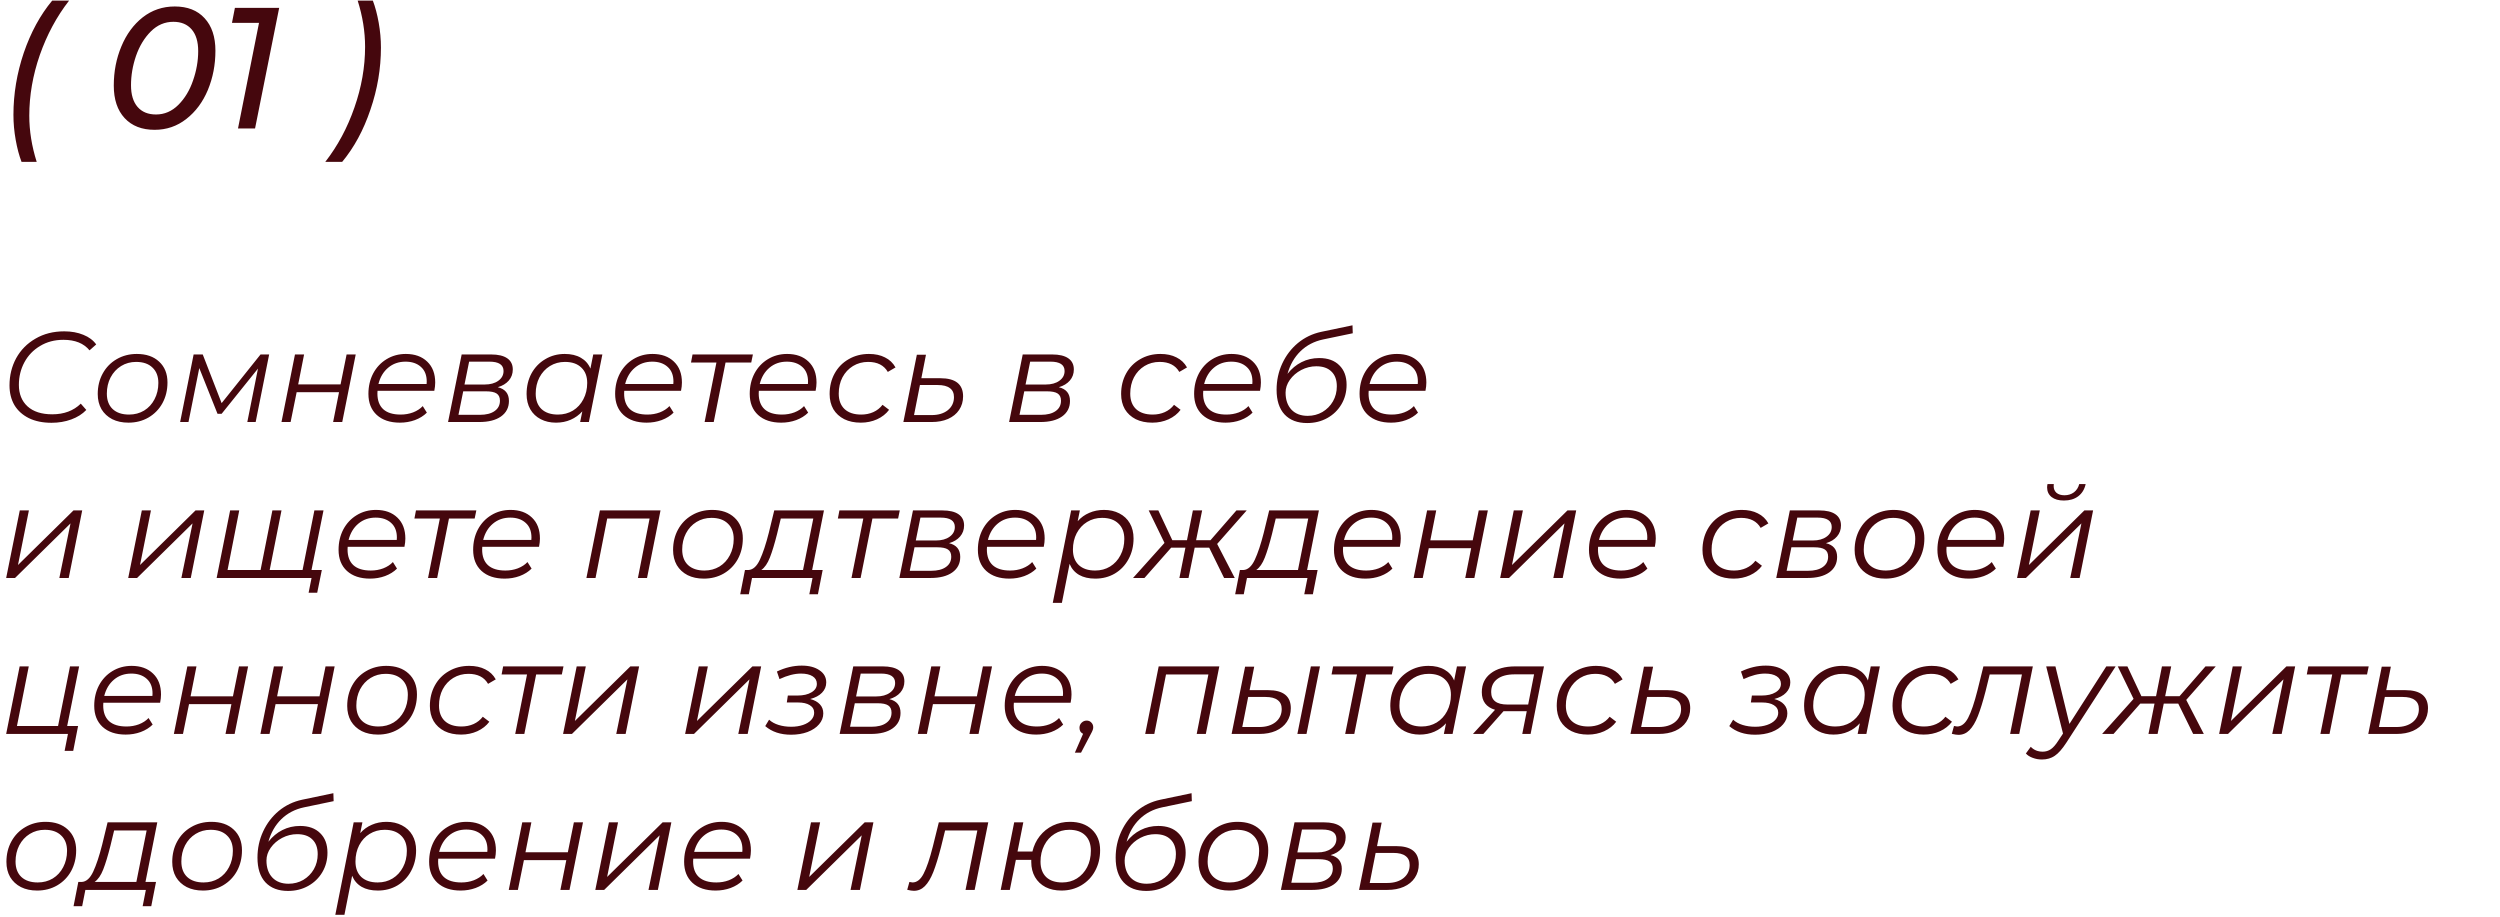 <?xml version="1.0" encoding="UTF-8"?> <svg xmlns="http://www.w3.org/2000/svg" width="545" height="200" viewBox="0 0 545 200" fill="none"><path d="M4.694 35.286C4.169 33.909 3.743 32.306 3.418 30.479C3.092 28.651 2.929 26.836 2.929 25.033C2.929 20.476 3.68 15.97 5.183 11.513C6.71 7.057 8.775 3.263 11.379 0.134H15.06C12.356 3.614 10.228 7.57 8.675 12.001C7.148 16.408 6.384 20.814 6.384 25.221C6.384 28.526 6.923 31.881 7.999 35.286H4.694ZM33.705 28.3C30.926 28.3 28.748 27.449 27.17 25.747C25.593 24.044 24.804 21.678 24.804 18.649C24.804 15.594 25.355 12.752 26.457 10.124C27.558 7.47 29.111 5.354 31.114 3.777C33.142 2.199 35.47 1.411 38.099 1.411C40.878 1.411 43.044 2.262 44.596 3.964C46.173 5.667 46.962 8.033 46.962 11.062C46.962 14.117 46.411 16.971 45.31 19.625C44.208 22.254 42.643 24.357 40.615 25.934C38.612 27.512 36.309 28.3 33.705 28.3ZM34.005 24.958C35.858 24.958 37.486 24.257 38.888 22.855C40.29 21.453 41.354 19.688 42.08 17.56C42.831 15.406 43.206 13.266 43.206 11.138C43.206 9.085 42.731 7.507 41.779 6.406C40.828 5.304 39.501 4.753 37.798 4.753C35.921 4.753 34.281 5.454 32.879 6.856C31.477 8.258 30.4 10.036 29.649 12.189C28.923 14.317 28.56 16.445 28.56 18.574C28.56 20.627 29.035 22.204 29.987 23.306C30.938 24.407 32.278 24.958 34.005 24.958ZM60.861 1.711L55.603 28H51.885L56.467 4.978H50.571L51.209 1.711H60.861ZM70.913 35.286C73.617 31.806 75.733 27.862 77.26 23.456C78.813 19.024 79.589 14.605 79.589 10.199C79.589 6.894 79.05 3.539 77.974 0.134H81.279C81.805 1.511 82.23 3.113 82.556 4.941C82.881 6.769 83.044 8.584 83.044 10.386C83.044 14.943 82.28 19.45 80.753 23.906C79.251 28.363 77.198 32.156 74.594 35.286H70.913Z" fill="#45070D"></path><path d="M11.228 92.168C9.324 92.168 7.681 91.832 6.3 91.16C4.919 90.469 3.864 89.517 3.136 88.304C2.427 87.072 2.072 85.644 2.072 84.02C2.072 81.855 2.557 79.876 3.528 78.084C4.517 76.292 5.917 74.873 7.728 73.828C9.539 72.764 11.629 72.232 14 72.232C15.568 72.232 16.959 72.484 18.172 72.988C19.385 73.473 20.319 74.173 20.972 75.088L19.516 76.376C18.265 74.845 16.371 74.08 13.832 74.08C11.909 74.08 10.211 74.528 8.736 75.424C7.261 76.301 6.123 77.487 5.32 78.98C4.517 80.473 4.116 82.116 4.116 83.908C4.116 85.868 4.741 87.427 5.992 88.584C7.261 89.741 9.063 90.32 11.396 90.32C13.953 90.32 16.025 89.545 17.612 87.996L18.816 89.368C17.957 90.264 16.865 90.955 15.54 91.44C14.215 91.925 12.777 92.168 11.228 92.168ZM27.998 92.14C26.654 92.14 25.478 91.888 24.47 91.384C23.462 90.861 22.678 90.133 22.118 89.2C21.577 88.248 21.306 87.147 21.306 85.896C21.306 84.235 21.67 82.741 22.398 81.416C23.126 80.091 24.134 79.055 25.422 78.308C26.729 77.543 28.194 77.16 29.818 77.16C31.872 77.16 33.496 77.72 34.69 78.84C35.904 79.96 36.51 81.472 36.51 83.376C36.51 85.037 36.146 86.54 35.418 87.884C34.69 89.209 33.673 90.255 32.366 91.02C31.078 91.767 29.622 92.14 27.998 92.14ZM28.138 90.376C29.352 90.376 30.444 90.087 31.414 89.508C32.385 88.911 33.141 88.089 33.682 87.044C34.242 85.98 34.522 84.795 34.522 83.488C34.522 82.051 34.093 80.931 33.234 80.128C32.394 79.307 31.209 78.896 29.678 78.896C28.465 78.896 27.373 79.195 26.402 79.792C25.432 80.389 24.666 81.22 24.106 82.284C23.565 83.329 23.294 84.505 23.294 85.812C23.294 87.249 23.714 88.369 24.554 89.172C25.413 89.975 26.608 90.376 28.138 90.376ZM58.674 77.272L55.734 92H53.914L56.238 80.352L48.314 90.208H47.418L43.442 80.24L41.09 92H39.27L42.21 77.272H44.198L48.314 87.884L56.798 77.272H58.674ZM64.303 77.272H66.291L65.004 83.796H74.243L75.559 77.272H77.547L74.608 92H72.62L73.907 85.504H64.668L63.352 92H61.364L64.303 77.272ZM82.303 85.196C82.284 85.327 82.275 85.523 82.275 85.784C82.275 87.277 82.695 88.416 83.535 89.2C84.393 89.984 85.663 90.376 87.343 90.376C88.313 90.376 89.219 90.217 90.059 89.9C90.917 89.564 91.617 89.107 92.159 88.528L93.055 89.956C92.364 90.647 91.496 91.188 90.451 91.58C89.424 91.953 88.332 92.14 87.175 92.14C85.047 92.14 83.367 91.58 82.135 90.46C80.921 89.34 80.315 87.809 80.315 85.868C80.315 84.225 80.66 82.741 81.351 81.416C82.06 80.091 83.031 79.055 84.263 78.308C85.513 77.543 86.913 77.16 88.463 77.16C90.423 77.16 91.981 77.72 93.139 78.84C94.296 79.941 94.875 81.463 94.875 83.404C94.875 83.945 94.809 84.543 94.679 85.196H82.303ZM88.407 78.84C86.932 78.84 85.672 79.279 84.627 80.156C83.581 81.033 82.872 82.219 82.499 83.712H92.999C93.017 83.581 93.027 83.404 93.027 83.18C93.027 81.799 92.607 80.735 91.767 79.988C90.927 79.223 89.807 78.84 88.407 78.84ZM108.512 84.412C110.136 84.804 110.948 85.803 110.948 87.408C110.948 88.845 110.369 89.975 109.212 90.796C108.073 91.599 106.496 92 104.48 92H97.676L100.644 77.272H107.056C108.605 77.272 109.781 77.552 110.584 78.112C111.387 78.672 111.788 79.484 111.788 80.548C111.788 81.481 111.499 82.284 110.92 82.956C110.341 83.628 109.539 84.113 108.512 84.412ZM101.26 83.824H105.656C106.888 83.824 107.877 83.553 108.624 83.012C109.389 82.471 109.772 81.761 109.772 80.884C109.772 79.521 108.745 78.84 106.692 78.84H102.268L101.26 83.824ZM104.592 90.432C105.973 90.432 107.047 90.161 107.812 89.62C108.596 89.079 108.988 88.323 108.988 87.352C108.988 86.624 108.745 86.101 108.26 85.784C107.793 85.467 107.009 85.308 105.908 85.308H100.98L99.944 90.432H104.592ZM131.315 77.272L128.375 92H126.471L126.947 89.676C126.238 90.46 125.398 91.067 124.427 91.496C123.457 91.925 122.383 92.14 121.207 92.14C119.957 92.14 118.846 91.888 117.875 91.384C116.905 90.88 116.149 90.161 115.607 89.228C115.066 88.276 114.795 87.165 114.795 85.896C114.795 84.235 115.15 82.741 115.859 81.416C116.587 80.091 117.586 79.055 118.855 78.308C120.125 77.543 121.543 77.16 123.111 77.16C124.511 77.16 125.687 77.44 126.639 78C127.591 78.541 128.282 79.325 128.711 80.352L129.327 77.272H131.315ZM121.627 90.376C122.841 90.376 123.933 90.087 124.903 89.508C125.874 88.911 126.63 88.089 127.171 87.044C127.731 85.98 128.011 84.795 128.011 83.488C128.011 82.051 127.582 80.931 126.723 80.128C125.883 79.307 124.698 78.896 123.167 78.896C121.954 78.896 120.862 79.195 119.891 79.792C118.921 80.389 118.155 81.22 117.595 82.284C117.054 83.329 116.783 84.505 116.783 85.812C116.783 87.249 117.203 88.369 118.043 89.172C118.902 89.975 120.097 90.376 121.627 90.376ZM136.088 85.196C136.069 85.327 136.06 85.523 136.06 85.784C136.06 87.277 136.48 88.416 137.32 89.2C138.179 89.984 139.448 90.376 141.128 90.376C142.099 90.376 143.004 90.217 143.844 89.9C144.703 89.564 145.403 89.107 145.944 88.528L146.84 89.956C146.149 90.647 145.281 91.188 144.236 91.58C143.209 91.953 142.117 92.14 140.96 92.14C138.832 92.14 137.152 91.58 135.92 90.46C134.707 89.34 134.1 87.809 134.1 85.868C134.1 84.225 134.445 82.741 135.136 81.416C135.845 80.091 136.816 79.055 138.048 78.308C139.299 77.543 140.699 77.16 142.248 77.16C144.208 77.16 145.767 77.72 146.924 78.84C148.081 79.941 148.66 81.463 148.66 83.404C148.66 83.945 148.595 84.543 148.464 85.196H136.088ZM142.192 78.84C140.717 78.84 139.457 79.279 138.412 80.156C137.367 81.033 136.657 82.219 136.284 83.712H146.784C146.803 83.581 146.812 83.404 146.812 83.18C146.812 81.799 146.392 80.735 145.552 79.988C144.712 79.223 143.592 78.84 142.192 78.84ZM163.769 79.036H158.169L155.593 92H153.605L156.181 79.036H150.637L150.973 77.272H164.133L163.769 79.036ZM165.428 85.196C165.409 85.327 165.4 85.523 165.4 85.784C165.4 87.277 165.82 88.416 166.66 89.2C167.518 89.984 168.788 90.376 170.468 90.376C171.438 90.376 172.344 90.217 173.184 89.9C174.042 89.564 174.742 89.107 175.284 88.528L176.18 89.956C175.489 90.647 174.621 91.188 173.576 91.58C172.549 91.953 171.457 92.14 170.3 92.14C168.172 92.14 166.492 91.58 165.26 90.46C164.046 89.34 163.44 87.809 163.44 85.868C163.44 84.225 163.785 82.741 164.476 81.416C165.185 80.091 166.156 79.055 167.388 78.308C168.638 77.543 170.038 77.16 171.588 77.16C173.548 77.16 175.106 77.72 176.264 78.84C177.421 79.941 178 81.463 178 83.404C178 83.945 177.934 84.543 177.804 85.196H165.428ZM171.532 78.84C170.057 78.84 168.797 79.279 167.752 80.156C166.706 81.033 165.997 82.219 165.624 83.712H176.124C176.142 83.581 176.152 83.404 176.152 83.18C176.152 81.799 175.732 80.735 174.892 79.988C174.052 79.223 172.932 78.84 171.532 78.84ZM187.661 92.14C186.28 92.14 185.076 91.888 184.049 91.384C183.022 90.861 182.229 90.133 181.669 89.2C181.128 88.248 180.857 87.147 180.857 85.896C180.857 84.235 181.221 82.741 181.949 81.416C182.677 80.091 183.694 79.055 185.001 78.308C186.308 77.543 187.782 77.16 189.425 77.16C190.788 77.16 191.954 77.412 192.925 77.916C193.914 78.401 194.68 79.129 195.221 80.1L193.541 81.08C192.701 79.624 191.273 78.896 189.257 78.896C188.044 78.896 186.942 79.195 185.953 79.792C184.982 80.389 184.217 81.211 183.657 82.256C183.116 83.301 182.845 84.487 182.845 85.812C182.845 87.249 183.265 88.369 184.105 89.172C184.964 89.975 186.177 90.376 187.745 90.376C188.697 90.376 189.574 90.199 190.377 89.844C191.198 89.471 191.87 88.939 192.393 88.248L193.821 89.34C193.168 90.217 192.29 90.908 191.189 91.412C190.106 91.897 188.93 92.14 187.661 92.14ZM204.998 82.452C208.302 82.452 209.954 83.768 209.954 86.4C209.954 87.52 209.665 88.509 209.086 89.368C208.526 90.208 207.723 90.861 206.678 91.328C205.651 91.776 204.457 92 203.094 92H196.934L199.874 77.328H201.862L200.854 82.452H204.998ZM203.094 90.488C204.55 90.488 205.726 90.133 206.622 89.424C207.518 88.696 207.966 87.744 207.966 86.568C207.966 85.691 207.667 85.037 207.07 84.608C206.491 84.16 205.605 83.936 204.41 83.936H200.546L199.258 90.488H203.094ZM230.821 84.412C232.445 84.804 233.257 85.803 233.257 87.408C233.257 88.845 232.678 89.975 231.521 90.796C230.382 91.599 228.805 92 226.789 92H219.985L222.953 77.272H229.365C230.914 77.272 232.09 77.552 232.893 78.112C233.695 78.672 234.097 79.484 234.097 80.548C234.097 81.481 233.807 82.284 233.229 82.956C232.65 83.628 231.847 84.113 230.821 84.412ZM223.569 83.824H227.965C229.197 83.824 230.186 83.553 230.933 83.012C231.698 82.471 232.081 81.761 232.081 80.884C232.081 79.521 231.054 78.84 229.001 78.84H224.577L223.569 83.824ZM226.901 90.432C228.282 90.432 229.355 90.161 230.121 89.62C230.905 89.079 231.297 88.323 231.297 87.352C231.297 86.624 231.054 86.101 230.569 85.784C230.102 85.467 229.318 85.308 228.217 85.308H223.289L222.253 90.432H226.901ZM251.208 92.14C249.827 92.14 248.623 91.888 247.596 91.384C246.569 90.861 245.776 90.133 245.216 89.2C244.675 88.248 244.404 87.147 244.404 85.896C244.404 84.235 244.768 82.741 245.496 81.416C246.224 80.091 247.241 79.055 248.548 78.308C249.855 77.543 251.329 77.16 252.972 77.16C254.335 77.16 255.501 77.412 256.472 77.916C257.461 78.401 258.227 79.129 258.768 80.1L257.088 81.08C256.248 79.624 254.82 78.896 252.804 78.896C251.591 78.896 250.489 79.195 249.5 79.792C248.529 80.389 247.764 81.211 247.204 82.256C246.663 83.301 246.392 84.487 246.392 85.812C246.392 87.249 246.812 88.369 247.652 89.172C248.511 89.975 249.724 90.376 251.292 90.376C252.244 90.376 253.121 90.199 253.924 89.844C254.745 89.471 255.417 88.939 255.94 88.248L257.368 89.34C256.715 90.217 255.837 90.908 254.736 91.412C253.653 91.897 252.477 92.14 251.208 92.14ZM262.307 85.196C262.288 85.327 262.279 85.523 262.279 85.784C262.279 87.277 262.699 88.416 263.539 89.2C264.397 89.984 265.667 90.376 267.347 90.376C268.317 90.376 269.223 90.217 270.063 89.9C270.921 89.564 271.621 89.107 272.163 88.528L273.059 89.956C272.368 90.647 271.5 91.188 270.455 91.58C269.428 91.953 268.336 92.14 267.179 92.14C265.051 92.14 263.371 91.58 262.139 90.46C260.925 89.34 260.319 87.809 260.319 85.868C260.319 84.225 260.664 82.741 261.355 81.416C262.064 80.091 263.035 79.055 264.267 78.308C265.517 77.543 266.917 77.16 268.467 77.16C270.427 77.16 271.985 77.72 273.143 78.84C274.3 79.941 274.879 81.463 274.879 83.404C274.879 83.945 274.813 84.543 274.683 85.196H262.307ZM268.411 78.84C266.936 78.84 265.676 79.279 264.631 80.156C263.585 81.033 262.876 82.219 262.503 83.712H273.003C273.021 83.581 273.031 83.404 273.031 83.18C273.031 81.799 272.611 80.735 271.771 79.988C270.931 79.223 269.811 78.84 268.411 78.84ZM287.592 78.056C289.459 78.056 290.915 78.579 291.96 79.624C293.024 80.651 293.556 82.069 293.556 83.88C293.556 85.448 293.183 86.867 292.436 88.136C291.689 89.405 290.663 90.404 289.356 91.132C288.049 91.86 286.584 92.224 284.96 92.224C282.851 92.224 281.208 91.599 280.032 90.348C278.875 89.097 278.296 87.305 278.296 84.972C278.296 82.937 278.707 81.033 279.528 79.26C280.349 77.487 281.488 75.993 282.944 74.78C284.419 73.567 286.108 72.755 288.012 72.344L294.844 70.916L294.9 72.652L288.46 73.996C286.5 74.407 284.848 75.265 283.504 76.572C282.179 77.86 281.236 79.503 280.676 81.5C281.553 80.38 282.571 79.531 283.728 78.952C284.904 78.355 286.192 78.056 287.592 78.056ZM285.072 90.656C286.248 90.656 287.321 90.376 288.292 89.816C289.263 89.237 290.028 88.463 290.588 87.492C291.148 86.503 291.428 85.411 291.428 84.216C291.428 82.816 291.036 81.743 290.252 80.996C289.487 80.231 288.385 79.848 286.948 79.848C285.809 79.848 284.717 80.119 283.672 80.66C282.645 81.201 281.815 81.92 281.18 82.816C280.564 83.693 280.256 84.617 280.256 85.588C280.256 87.156 280.685 88.397 281.544 89.312C282.403 90.208 283.579 90.656 285.072 90.656ZM298.373 85.196C298.354 85.327 298.345 85.523 298.345 85.784C298.345 87.277 298.765 88.416 299.605 89.2C300.464 89.984 301.733 90.376 303.413 90.376C304.384 90.376 305.289 90.217 306.129 89.9C306.988 89.564 307.688 89.107 308.229 88.528L309.125 89.956C308.434 90.647 307.566 91.188 306.521 91.58C305.494 91.953 304.402 92.14 303.245 92.14C301.117 92.14 299.437 91.58 298.205 90.46C296.992 89.34 296.385 87.809 296.385 85.868C296.385 84.225 296.73 82.741 297.421 81.416C298.13 80.091 299.101 79.055 300.333 78.308C301.584 77.543 302.984 77.16 304.533 77.16C306.493 77.16 308.052 77.72 309.209 78.84C310.366 79.941 310.945 81.463 310.945 83.404C310.945 83.945 310.88 84.543 310.749 85.196H298.373ZM304.477 78.84C303.002 78.84 301.742 79.279 300.697 80.156C299.652 81.033 298.942 82.219 298.569 83.712H309.069C309.088 83.581 309.097 83.404 309.097 83.18C309.097 81.799 308.677 80.735 307.837 79.988C306.997 79.223 305.877 78.84 304.477 78.84ZM4.312 111.272H6.3L3.92 123.172L16.016 111.272H17.92L14.98 126H12.936L15.372 114.1L3.276 126H1.344L4.312 111.272ZM30.918 111.272H32.906L30.526 123.172L42.621 111.272H44.526L41.586 126H39.541L41.977 114.1L29.881 126H27.95L30.918 111.272ZM70.523 111.272L67.555 126H47.227L50.167 111.272H52.155L49.607 124.264H56.803L59.379 111.272H61.367L58.791 124.264H65.959L68.535 111.272H70.523ZM70.159 124.264L69.151 129.22H67.275L67.919 126H65.455L65.819 124.264H70.159ZM75.795 119.196C75.776 119.327 75.767 119.523 75.767 119.784C75.767 121.277 76.187 122.416 77.027 123.2C77.886 123.984 79.155 124.376 80.835 124.376C81.806 124.376 82.711 124.217 83.551 123.9C84.41 123.564 85.11 123.107 85.651 122.528L86.547 123.956C85.856 124.647 84.988 125.188 83.943 125.58C82.916 125.953 81.824 126.14 80.667 126.14C78.539 126.14 76.859 125.58 75.627 124.46C74.414 123.34 73.807 121.809 73.807 119.868C73.807 118.225 74.152 116.741 74.843 115.416C75.552 114.091 76.523 113.055 77.755 112.308C79.006 111.543 80.406 111.16 81.955 111.16C83.915 111.16 85.474 111.72 86.631 112.84C87.788 113.941 88.367 115.463 88.367 117.404C88.367 117.945 88.302 118.543 88.171 119.196H75.795ZM81.899 112.84C80.424 112.84 79.164 113.279 78.119 114.156C77.074 115.033 76.364 116.219 75.991 117.712H86.491C86.51 117.581 86.519 117.404 86.519 117.18C86.519 115.799 86.099 114.735 85.259 113.988C84.419 113.223 83.299 112.84 81.899 112.84ZM103.476 113.036H97.876L95.3 126H93.312L95.888 113.036H90.344L90.68 111.272H103.84L103.476 113.036ZM105.135 119.196C105.116 119.327 105.107 119.523 105.107 119.784C105.107 121.277 105.527 122.416 106.367 123.2C107.225 123.984 108.495 124.376 110.175 124.376C111.145 124.376 112.051 124.217 112.891 123.9C113.749 123.564 114.449 123.107 114.991 122.528L115.887 123.956C115.196 124.647 114.328 125.188 113.283 125.58C112.256 125.953 111.164 126.14 110.007 126.14C107.879 126.14 106.199 125.58 104.967 124.46C103.753 123.34 103.147 121.809 103.147 119.868C103.147 118.225 103.492 116.741 104.183 115.416C104.892 114.091 105.863 113.055 107.095 112.308C108.345 111.543 109.745 111.16 111.295 111.16C113.255 111.16 114.813 111.72 115.971 112.84C117.128 113.941 117.707 115.463 117.707 117.404C117.707 117.945 117.641 118.543 117.511 119.196H105.135ZM111.239 112.84C109.764 112.84 108.504 113.279 107.459 114.156C106.413 115.033 105.704 116.219 105.331 117.712H115.831C115.849 117.581 115.859 117.404 115.859 117.18C115.859 115.799 115.439 114.735 114.599 113.988C113.759 113.223 112.639 112.84 111.239 112.84ZM143.992 111.272L141.052 126H139.064L141.612 113.036H132.372L129.824 126H127.836L130.776 111.272H143.992ZM153.424 126.14C152.08 126.14 150.904 125.888 149.896 125.384C148.888 124.861 148.104 124.133 147.544 123.2C147.003 122.248 146.732 121.147 146.732 119.896C146.732 118.235 147.096 116.741 147.824 115.416C148.552 114.091 149.56 113.055 150.848 112.308C152.155 111.543 153.62 111.16 155.244 111.16C157.297 111.16 158.921 111.72 160.116 112.84C161.329 113.96 161.936 115.472 161.936 117.376C161.936 119.037 161.572 120.54 160.844 121.884C160.116 123.209 159.099 124.255 157.792 125.02C156.504 125.767 155.048 126.14 153.424 126.14ZM153.564 124.376C154.777 124.376 155.869 124.087 156.84 123.508C157.811 122.911 158.567 122.089 159.108 121.044C159.668 119.98 159.948 118.795 159.948 117.488C159.948 116.051 159.519 114.931 158.66 114.128C157.82 113.307 156.635 112.896 155.104 112.896C153.891 112.896 152.799 113.195 151.828 113.792C150.857 114.389 150.092 115.22 149.532 116.284C148.991 117.329 148.72 118.505 148.72 119.812C148.72 121.249 149.14 122.369 149.98 123.172C150.839 123.975 152.033 124.376 153.564 124.376ZM177.046 124.264H179.342L178.306 129.556H176.43L177.13 126H163.942L163.242 129.556H161.366L162.402 124.264H163.158C164.147 124.208 164.978 123.461 165.65 122.024C166.322 120.587 166.975 118.617 167.61 116.116L168.786 111.272H179.622L177.046 124.264ZM169.402 116.396C168.86 118.543 168.338 120.26 167.834 121.548C167.33 122.836 166.704 123.741 165.958 124.264H175.058L177.298 113.036H170.214L169.402 116.396ZM195.788 113.036H190.188L187.612 126H185.624L188.2 113.036H182.656L182.992 111.272H196.152L195.788 113.036ZM206.895 118.412C208.519 118.804 209.331 119.803 209.331 121.408C209.331 122.845 208.752 123.975 207.595 124.796C206.456 125.599 204.879 126 202.863 126H196.059L199.027 111.272H205.439C206.988 111.272 208.164 111.552 208.967 112.112C209.77 112.672 210.171 113.484 210.171 114.548C210.171 115.481 209.882 116.284 209.303 116.956C208.724 117.628 207.922 118.113 206.895 118.412ZM199.643 117.824H204.039C205.271 117.824 206.26 117.553 207.007 117.012C207.772 116.471 208.155 115.761 208.155 114.884C208.155 113.521 207.128 112.84 205.075 112.84H200.651L199.643 117.824ZM202.975 124.432C204.356 124.432 205.43 124.161 206.195 123.62C206.979 123.079 207.371 122.323 207.371 121.352C207.371 120.624 207.128 120.101 206.643 119.784C206.176 119.467 205.392 119.308 204.291 119.308H199.363L198.327 124.432H202.975ZM215.166 119.196C215.147 119.327 215.138 119.523 215.138 119.784C215.138 121.277 215.558 122.416 216.398 123.2C217.257 123.984 218.526 124.376 220.206 124.376C221.177 124.376 222.082 124.217 222.922 123.9C223.781 123.564 224.481 123.107 225.022 122.528L225.918 123.956C225.227 124.647 224.359 125.188 223.314 125.58C222.287 125.953 221.195 126.14 220.038 126.14C217.91 126.14 216.23 125.58 214.998 124.46C213.785 123.34 213.178 121.809 213.178 119.868C213.178 118.225 213.523 116.741 214.214 115.416C214.923 114.091 215.894 113.055 217.126 112.308C218.377 111.543 219.777 111.16 221.326 111.16C223.286 111.16 224.845 111.72 226.002 112.84C227.159 113.941 227.738 115.463 227.738 117.404C227.738 117.945 227.673 118.543 227.542 119.196H215.166ZM221.27 112.84C219.795 112.84 218.535 113.279 217.49 114.156C216.445 115.033 215.735 116.219 215.362 117.712H225.862C225.881 117.581 225.89 117.404 225.89 117.18C225.89 115.799 225.47 114.735 224.63 113.988C223.79 113.223 222.67 112.84 221.27 112.84ZM240.675 111.16C241.926 111.16 243.037 111.412 244.007 111.916C244.997 112.42 245.762 113.139 246.303 114.072C246.845 115.005 247.115 116.107 247.115 117.376C247.115 119.037 246.751 120.54 246.023 121.884C245.314 123.209 244.325 124.255 243.055 125.02C241.786 125.767 240.358 126.14 238.771 126.14C237.371 126.14 236.195 125.869 235.243 125.328C234.291 124.768 233.601 123.965 233.171 122.92L231.491 131.432H229.503L233.507 111.272H235.411L234.935 113.624C235.645 112.821 236.485 112.215 237.455 111.804C238.426 111.375 239.499 111.16 240.675 111.16ZM238.743 124.376C239.957 124.376 241.039 124.087 241.991 123.508C242.962 122.911 243.718 122.089 244.259 121.044C244.819 119.999 245.099 118.813 245.099 117.488C245.099 116.051 244.67 114.931 243.811 114.128C242.971 113.307 241.786 112.896 240.255 112.896C239.042 112.896 237.95 113.195 236.979 113.792C236.027 114.371 235.271 115.192 234.711 116.256C234.17 117.301 233.899 118.487 233.899 119.812C233.899 121.249 234.319 122.369 235.159 123.172C236.018 123.975 237.213 124.376 238.743 124.376ZM265.34 118.58L269.176 126H266.852L263.604 119.392H260.44L259.096 126H257.108L258.424 119.392H255.316L249.492 126H247L253.86 118.356L250.416 111.272H252.516L255.568 117.768H258.76L260.048 111.272H262.064L260.748 117.768H263.884L269.54 111.272H271.78L265.34 118.58ZM284.944 124.264H287.24L286.204 129.556H284.328L285.028 126H271.84L271.14 129.556H269.264L270.3 124.264H271.056C272.045 124.208 272.876 123.461 273.548 122.024C274.22 120.587 274.873 118.617 275.508 116.116L276.684 111.272H287.52L284.944 124.264ZM277.3 116.396C276.759 118.543 276.236 120.26 275.732 121.548C275.228 122.836 274.603 123.741 273.856 124.264H282.956L285.196 113.036H278.112L277.3 116.396ZM292.795 119.196C292.776 119.327 292.767 119.523 292.767 119.784C292.767 121.277 293.187 122.416 294.027 123.2C294.886 123.984 296.155 124.376 297.835 124.376C298.806 124.376 299.711 124.217 300.551 123.9C301.41 123.564 302.11 123.107 302.651 122.528L303.547 123.956C302.856 124.647 301.988 125.188 300.943 125.58C299.916 125.953 298.824 126.14 297.667 126.14C295.539 126.14 293.859 125.58 292.627 124.46C291.414 123.34 290.807 121.809 290.807 119.868C290.807 118.225 291.152 116.741 291.843 115.416C292.552 114.091 293.523 113.055 294.755 112.308C296.006 111.543 297.406 111.16 298.955 111.16C300.915 111.16 302.474 111.72 303.631 112.84C304.788 113.941 305.367 115.463 305.367 117.404C305.367 117.945 305.302 118.543 305.171 119.196H292.795ZM298.899 112.84C297.424 112.84 296.164 113.279 295.119 114.156C294.074 115.033 293.364 116.219 292.991 117.712H303.491C303.51 117.581 303.519 117.404 303.519 117.18C303.519 115.799 303.099 114.735 302.259 113.988C301.419 113.223 300.299 112.84 298.899 112.84ZM311.108 111.272H313.096L311.808 117.796H321.048L322.364 111.272H324.352L321.412 126H319.424L320.712 119.504H311.472L310.156 126H308.168L311.108 111.272ZM330.003 111.272H331.991L329.611 123.172L341.707 111.272H343.611L340.671 126H338.627L341.063 114.1L328.967 126H327.035L330.003 111.272ZM348.385 119.196C348.366 119.327 348.357 119.523 348.357 119.784C348.357 121.277 348.777 122.416 349.617 123.2C350.475 123.984 351.745 124.376 353.425 124.376C354.395 124.376 355.301 124.217 356.141 123.9C356.999 123.564 357.699 123.107 358.241 122.528L359.137 123.956C358.446 124.647 357.578 125.188 356.533 125.58C355.506 125.953 354.414 126.14 353.257 126.14C351.129 126.14 349.449 125.58 348.217 124.46C347.003 123.34 346.397 121.809 346.397 119.868C346.397 118.225 346.742 116.741 347.433 115.416C348.142 114.091 349.113 113.055 350.345 112.308C351.595 111.543 352.995 111.16 354.545 111.16C356.505 111.16 358.063 111.72 359.221 112.84C360.378 113.941 360.957 115.463 360.957 117.404C360.957 117.945 360.891 118.543 360.761 119.196H348.385ZM354.489 112.84C353.014 112.84 351.754 113.279 350.709 114.156C349.663 115.033 348.954 116.219 348.581 117.712H359.081C359.099 117.581 359.109 117.404 359.109 117.18C359.109 115.799 358.689 114.735 357.849 113.988C357.009 113.223 355.889 112.84 354.489 112.84ZM377.946 126.14C376.565 126.14 375.361 125.888 374.334 125.384C373.308 124.861 372.514 124.133 371.954 123.2C371.413 122.248 371.142 121.147 371.142 119.896C371.142 118.235 371.506 116.741 372.234 115.416C372.962 114.091 373.98 113.055 375.286 112.308C376.593 111.543 378.068 111.16 379.71 111.16C381.073 111.16 382.24 111.412 383.21 111.916C384.2 112.401 384.965 113.129 385.506 114.1L383.826 115.08C382.986 113.624 381.558 112.896 379.542 112.896C378.329 112.896 377.228 113.195 376.238 113.792C375.268 114.389 374.502 115.211 373.942 116.256C373.401 117.301 373.13 118.487 373.13 119.812C373.13 121.249 373.55 122.369 374.39 123.172C375.249 123.975 376.462 124.376 378.03 124.376C378.982 124.376 379.86 124.199 380.662 123.844C381.484 123.471 382.156 122.939 382.678 122.248L384.106 123.34C383.453 124.217 382.576 124.908 381.474 125.412C380.392 125.897 379.216 126.14 377.946 126.14ZM398.055 118.412C399.679 118.804 400.491 119.803 400.491 121.408C400.491 122.845 399.912 123.975 398.755 124.796C397.616 125.599 396.039 126 394.023 126H387.219L390.187 111.272H396.599C398.148 111.272 399.324 111.552 400.127 112.112C400.93 112.672 401.331 113.484 401.331 114.548C401.331 115.481 401.042 116.284 400.463 116.956C399.884 117.628 399.082 118.113 398.055 118.412ZM390.803 117.824H395.199C396.431 117.824 397.42 117.553 398.167 117.012C398.932 116.471 399.315 115.761 399.315 114.884C399.315 113.521 398.288 112.84 396.235 112.84H391.811L390.803 117.824ZM394.135 124.432C395.516 124.432 396.59 124.161 397.355 123.62C398.139 123.079 398.531 122.323 398.531 121.352C398.531 120.624 398.288 120.101 397.803 119.784C397.336 119.467 396.552 119.308 395.451 119.308H390.523L389.487 124.432H394.135ZM411.002 126.14C409.658 126.14 408.482 125.888 407.474 125.384C406.466 124.861 405.682 124.133 405.122 123.2C404.581 122.248 404.31 121.147 404.31 119.896C404.31 118.235 404.674 116.741 405.402 115.416C406.13 114.091 407.138 113.055 408.426 112.308C409.733 111.543 411.198 111.16 412.822 111.16C414.875 111.16 416.499 111.72 417.694 112.84C418.907 113.96 419.514 115.472 419.514 117.376C419.514 119.037 419.15 120.54 418.422 121.884C417.694 123.209 416.677 124.255 415.37 125.02C414.082 125.767 412.626 126.14 411.002 126.14ZM411.142 124.376C412.355 124.376 413.447 124.087 414.418 123.508C415.389 122.911 416.145 122.089 416.686 121.044C417.246 119.98 417.526 118.795 417.526 117.488C417.526 116.051 417.097 114.931 416.238 114.128C415.398 113.307 414.213 112.896 412.682 112.896C411.469 112.896 410.377 113.195 409.406 113.792C408.435 114.389 407.67 115.22 407.11 116.284C406.569 117.329 406.298 118.505 406.298 119.812C406.298 121.249 406.718 122.369 407.558 123.172C408.417 123.975 409.611 124.376 411.142 124.376ZM424.346 119.196C424.327 119.327 424.318 119.523 424.318 119.784C424.318 121.277 424.738 122.416 425.578 123.2C426.436 123.984 427.706 124.376 429.386 124.376C430.356 124.376 431.262 124.217 432.102 123.9C432.96 123.564 433.66 123.107 434.202 122.528L435.098 123.956C434.407 124.647 433.539 125.188 432.494 125.58C431.467 125.953 430.375 126.14 429.218 126.14C427.09 126.14 425.41 125.58 424.178 124.46C422.964 123.34 422.358 121.809 422.358 119.868C422.358 118.225 422.703 116.741 423.394 115.416C424.103 114.091 425.074 113.055 426.306 112.308C427.556 111.543 428.956 111.16 430.506 111.16C432.466 111.16 434.024 111.72 435.182 112.84C436.339 113.941 436.918 115.463 436.918 117.404C436.918 117.945 436.852 118.543 436.722 119.196H424.346ZM430.45 112.84C428.975 112.84 427.715 113.279 426.67 114.156C425.624 115.033 424.915 116.219 424.542 117.712H435.042C435.06 117.581 435.07 117.404 435.07 117.18C435.07 115.799 434.65 114.735 433.81 113.988C432.97 113.223 431.85 112.84 430.45 112.84ZM442.687 111.272H444.675L442.295 123.172L454.391 111.272H456.295L453.355 126H451.311L453.747 114.1L441.651 126H439.719L442.687 111.272ZM449.939 109.116C448.8 109.116 447.904 108.864 447.251 108.36C446.598 107.837 446.271 107.137 446.271 106.26C446.271 106.017 446.299 105.775 446.355 105.532H447.727C447.708 105.644 447.699 105.793 447.699 105.98C447.699 106.577 447.904 107.063 448.315 107.436C448.744 107.791 449.323 107.968 450.051 107.968C450.854 107.968 451.544 107.753 452.123 107.324C452.702 106.876 453.084 106.279 453.271 105.532H454.671C454.428 106.671 453.887 107.557 453.047 108.192C452.226 108.808 451.19 109.116 449.939 109.116ZM14.644 158.264H17.024L15.96 163.696H14.084L14.812 160H1.344L4.284 145.272H6.272L3.696 158.264H12.656L15.26 145.272H17.248L14.644 158.264ZM22.529 153.196C22.511 153.327 22.501 153.523 22.501 153.784C22.501 155.277 22.921 156.416 23.761 157.2C24.62 157.984 25.889 158.376 27.569 158.376C28.54 158.376 29.445 158.217 30.285 157.9C31.144 157.564 31.844 157.107 32.385 156.528L33.281 157.956C32.591 158.647 31.723 159.188 30.677 159.58C29.651 159.953 28.559 160.14 27.401 160.14C25.273 160.14 23.593 159.58 22.361 158.46C21.148 157.34 20.541 155.809 20.541 153.868C20.541 152.225 20.887 150.741 21.577 149.416C22.287 148.091 23.257 147.055 24.489 146.308C25.74 145.543 27.14 145.16 28.689 145.16C30.649 145.16 32.208 145.72 33.365 146.84C34.523 147.941 35.101 149.463 35.101 151.404C35.101 151.945 35.036 152.543 34.905 153.196H22.529ZM28.633 146.84C27.159 146.84 25.899 147.279 24.853 148.156C23.808 149.033 23.099 150.219 22.725 151.712H33.225C33.244 151.581 33.253 151.404 33.253 151.18C33.253 149.799 32.833 148.735 31.993 147.988C31.153 147.223 30.033 146.84 28.633 146.84ZM40.843 145.272H42.831L41.543 151.796H50.783L52.099 145.272H54.087L51.147 160H49.159L50.447 153.504H41.207L39.891 160H37.903L40.843 145.272ZM59.71 145.272H61.698L60.41 151.796H69.65L70.966 145.272H72.954L70.014 160H68.026L69.314 153.504H60.074L58.758 160H56.77L59.71 145.272ZM82.385 160.14C81.041 160.14 79.865 159.888 78.857 159.384C77.849 158.861 77.065 158.133 76.505 157.2C75.964 156.248 75.693 155.147 75.693 153.896C75.693 152.235 76.057 150.741 76.785 149.416C77.513 148.091 78.521 147.055 79.809 146.308C81.116 145.543 82.581 145.16 84.205 145.16C86.258 145.16 87.882 145.72 89.077 146.84C90.29 147.96 90.897 149.472 90.897 151.376C90.897 153.037 90.533 154.54 89.805 155.884C89.077 157.209 88.06 158.255 86.753 159.02C85.465 159.767 84.009 160.14 82.385 160.14ZM82.525 158.376C83.738 158.376 84.83 158.087 85.801 157.508C86.772 156.911 87.528 156.089 88.069 155.044C88.629 153.98 88.909 152.795 88.909 151.488C88.909 150.051 88.48 148.931 87.621 148.128C86.781 147.307 85.596 146.896 84.065 146.896C82.852 146.896 81.76 147.195 80.789 147.792C79.818 148.389 79.053 149.22 78.493 150.284C77.952 151.329 77.681 152.505 77.681 153.812C77.681 155.249 78.101 156.369 78.941 157.172C79.8 157.975 80.994 158.376 82.525 158.376ZM100.517 160.14C99.135 160.14 97.931 159.888 96.904 159.384C95.878 158.861 95.085 158.133 94.525 157.2C93.983 156.248 93.713 155.147 93.713 153.896C93.713 152.235 94.076 150.741 94.805 149.416C95.532 148.091 96.55 147.055 97.856 146.308C99.163 145.543 100.638 145.16 102.281 145.16C103.643 145.16 104.81 145.412 105.781 145.916C106.77 146.401 107.535 147.129 108.077 148.1L106.397 149.08C105.557 147.624 104.129 146.896 102.113 146.896C100.899 146.896 99.798 147.195 98.808 147.792C97.838 148.389 97.073 149.211 96.513 150.256C95.971 151.301 95.701 152.487 95.701 153.812C95.701 155.249 96.121 156.369 96.96 157.172C97.819 157.975 99.032 158.376 100.601 158.376C101.553 158.376 102.43 158.199 103.233 157.844C104.054 157.471 104.726 156.939 105.249 156.248L106.677 157.34C106.023 158.217 105.146 158.908 104.045 159.412C102.962 159.897 101.786 160.14 100.517 160.14ZM122.48 147.036H116.88L114.304 160H112.316L114.892 147.036H109.348L109.684 145.272H122.844L122.48 147.036ZM125.718 145.272H127.706L125.326 157.172L137.422 145.272H139.326L136.386 160H134.342L136.778 148.1L124.682 160H122.75L125.718 145.272ZM152.324 145.272H154.312L151.932 157.172L164.028 145.272H165.932L162.992 160H160.948L163.384 148.1L151.288 160H149.356L152.324 145.272ZM176.62 152.384C177.554 152.627 178.263 153.019 178.748 153.56C179.234 154.083 179.476 154.736 179.476 155.52C179.476 156.397 179.168 157.191 178.552 157.9C177.955 158.609 177.115 159.169 176.032 159.58C174.968 159.972 173.774 160.168 172.448 160.168C170.152 160.168 168.276 159.543 166.82 158.292L167.66 156.892C168.202 157.396 168.892 157.779 169.732 158.04C170.572 158.301 171.487 158.432 172.476 158.432C173.428 158.432 174.287 158.301 175.052 158.04C175.818 157.779 176.415 157.415 176.844 156.948C177.274 156.481 177.488 155.959 177.488 155.38C177.488 154.671 177.171 154.12 176.536 153.728C175.92 153.336 175.062 153.14 173.96 153.14H171.524L171.748 151.628H173.848C175.118 151.628 176.135 151.395 176.9 150.928C177.684 150.461 178.076 149.845 178.076 149.08C178.076 148.371 177.768 147.82 177.152 147.428C176.536 147.036 175.687 146.84 174.604 146.84C173.204 146.84 171.646 147.241 169.928 148.044L169.368 146.392C171.16 145.533 172.962 145.104 174.772 145.104C176.378 145.104 177.666 145.44 178.636 146.112C179.626 146.765 180.12 147.652 180.12 148.772C180.12 149.631 179.812 150.377 179.196 151.012C178.58 151.647 177.722 152.104 176.62 152.384ZM193.879 152.412C195.503 152.804 196.315 153.803 196.315 155.408C196.315 156.845 195.737 157.975 194.579 158.796C193.441 159.599 191.863 160 189.847 160H183.043L186.011 145.272H192.423C193.973 145.272 195.149 145.552 195.951 146.112C196.754 146.672 197.155 147.484 197.155 148.548C197.155 149.481 196.866 150.284 196.287 150.956C195.709 151.628 194.906 152.113 193.879 152.412ZM186.627 151.824H191.023C192.255 151.824 193.245 151.553 193.991 151.012C194.757 150.471 195.139 149.761 195.139 148.884C195.139 147.521 194.113 146.84 192.059 146.84H187.635L186.627 151.824ZM189.959 158.432C191.341 158.432 192.414 158.161 193.179 157.62C193.963 157.079 194.355 156.323 194.355 155.352C194.355 154.624 194.113 154.101 193.627 153.784C193.161 153.467 192.377 153.308 191.275 153.308H186.347L185.311 158.432H189.959ZM203.018 145.272H205.006L203.718 151.796H212.958L214.274 145.272H216.262L213.322 160H211.334L212.622 153.504H203.382L202.066 160H200.078L203.018 145.272ZM221.018 153.196C220.999 153.327 220.99 153.523 220.99 153.784C220.99 155.277 221.41 156.416 222.25 157.2C223.108 157.984 224.378 158.376 226.058 158.376C227.028 158.376 227.934 158.217 228.774 157.9C229.632 157.564 230.332 157.107 230.874 156.528L231.77 157.956C231.079 158.647 230.211 159.188 229.166 159.58C228.139 159.953 227.047 160.14 225.89 160.14C223.762 160.14 222.082 159.58 220.85 158.46C219.636 157.34 219.03 155.809 219.03 153.868C219.03 152.225 219.375 150.741 220.066 149.416C220.775 148.091 221.746 147.055 222.978 146.308C224.228 145.543 225.628 145.16 227.178 145.16C229.138 145.16 230.696 145.72 231.854 146.84C233.011 147.941 233.59 149.463 233.59 151.404C233.59 151.945 233.524 152.543 233.394 153.196H221.018ZM227.122 146.84C225.647 146.84 224.387 147.279 223.342 148.156C222.296 149.033 221.587 150.219 221.214 151.712H231.714C231.732 151.581 231.742 151.404 231.742 151.18C231.742 149.799 231.322 148.735 230.482 147.988C229.642 147.223 228.522 146.84 227.122 146.84ZM236.895 157.088C237.306 157.088 237.642 157.228 237.903 157.508C238.183 157.788 238.323 158.133 238.323 158.544C238.323 158.787 238.276 159.011 238.183 159.216C238.108 159.421 237.978 159.692 237.791 160.028L235.663 164.088H234.319L236.111 159.972C235.868 159.86 235.672 159.692 235.523 159.468C235.392 159.225 235.327 158.964 235.327 158.684C235.327 158.236 235.476 157.863 235.775 157.564C236.092 157.247 236.466 157.088 236.895 157.088ZM265.809 145.272L262.869 160H260.881L263.429 147.036H254.189L251.641 160H249.653L252.593 145.272H265.809ZM285.768 145.272H287.756L284.816 160H282.828L285.768 145.272ZM276.444 150.452C279.748 150.452 281.4 151.768 281.4 154.4C281.4 155.52 281.111 156.509 280.532 157.368C279.972 158.208 279.17 158.861 278.124 159.328C277.098 159.776 275.903 160 274.54 160H268.492L271.432 145.328H273.42L272.412 150.452H276.444ZM274.54 158.488C275.996 158.488 277.172 158.133 278.068 157.424C278.964 156.696 279.412 155.744 279.412 154.568C279.412 153.691 279.114 153.037 278.516 152.608C277.938 152.16 277.051 151.936 275.856 151.936H272.104L270.816 158.488H274.54ZM303.413 147.036H297.813L295.237 160H293.249L295.825 147.036H290.281L290.617 145.272H303.777L303.413 147.036ZM319.604 145.272L316.664 160H314.76L315.236 157.676C314.527 158.46 313.687 159.067 312.716 159.496C311.746 159.925 310.672 160.14 309.496 160.14C308.246 160.14 307.135 159.888 306.164 159.384C305.194 158.88 304.438 158.161 303.896 157.228C303.355 156.276 303.084 155.165 303.084 153.896C303.084 152.235 303.439 150.741 304.148 149.416C304.876 148.091 305.875 147.055 307.144 146.308C308.414 145.543 309.832 145.16 311.4 145.16C312.8 145.16 313.976 145.44 314.928 146C315.88 146.541 316.571 147.325 317 148.352L317.616 145.272H319.604ZM309.916 158.376C311.13 158.376 312.222 158.087 313.192 157.508C314.163 156.911 314.919 156.089 315.46 155.044C316.02 153.98 316.3 152.795 316.3 151.488C316.3 150.051 315.871 148.931 315.012 148.128C314.172 147.307 312.987 146.896 311.456 146.896C310.243 146.896 309.151 147.195 308.18 147.792C307.21 148.389 306.444 149.22 305.884 150.284C305.343 151.329 305.072 152.505 305.072 153.812C305.072 155.249 305.492 156.369 306.332 157.172C307.191 157.975 308.386 158.376 309.916 158.376ZM336.585 145.272L333.673 160H331.853L332.833 155.044H328.297H327.765L323.369 160H321.101L325.917 154.736C323.994 154.157 323.033 152.879 323.033 150.9C323.033 149.145 323.686 147.773 324.993 146.784C326.3 145.776 328.082 145.272 330.341 145.272H336.585ZM334.429 147.008H330.201C328.577 147.008 327.317 147.344 326.421 148.016C325.525 148.688 325.077 149.64 325.077 150.872C325.077 152.683 326.253 153.588 328.605 153.588H333.141L334.429 147.008ZM346.173 160.14C344.791 160.14 343.587 159.888 342.561 159.384C341.534 158.861 340.741 158.133 340.181 157.2C339.639 156.248 339.369 155.147 339.369 153.896C339.369 152.235 339.733 150.741 340.461 149.416C341.189 148.091 342.206 147.055 343.513 146.308C344.819 145.543 346.294 145.16 347.937 145.16C349.299 145.16 350.466 145.412 351.437 145.916C352.426 146.401 353.191 147.129 353.733 148.1L352.053 149.08C351.213 147.624 349.785 146.896 347.769 146.896C346.555 146.896 345.454 147.195 344.465 147.792C343.494 148.389 342.729 149.211 342.169 150.256C341.627 151.301 341.357 152.487 341.357 153.812C341.357 155.249 341.777 156.369 342.617 157.172C343.475 157.975 344.689 158.376 346.257 158.376C347.209 158.376 348.086 158.199 348.889 157.844C349.71 157.471 350.382 156.939 350.905 156.248L352.333 157.34C351.679 158.217 350.802 158.908 349.701 159.412C348.618 159.897 347.442 160.14 346.173 160.14ZM363.51 150.452C366.814 150.452 368.466 151.768 368.466 154.4C368.466 155.52 368.176 156.509 367.598 157.368C367.038 158.208 366.235 158.861 365.19 159.328C364.163 159.776 362.968 160 361.606 160H355.446L358.386 145.328H360.374L359.366 150.452H363.51ZM361.606 158.488C363.062 158.488 364.238 158.133 365.134 157.424C366.03 156.696 366.478 155.744 366.478 154.568C366.478 153.691 366.179 153.037 365.582 152.608C365.003 152.16 364.116 151.936 362.922 151.936H359.058L357.77 158.488H361.606ZM386.784 152.384C387.718 152.627 388.427 153.019 388.912 153.56C389.398 154.083 389.64 154.736 389.64 155.52C389.64 156.397 389.332 157.191 388.716 157.9C388.119 158.609 387.279 159.169 386.196 159.58C385.132 159.972 383.938 160.168 382.612 160.168C380.316 160.168 378.44 159.543 376.984 158.292L377.824 156.892C378.366 157.396 379.056 157.779 379.896 158.04C380.736 158.301 381.651 158.432 382.64 158.432C383.592 158.432 384.451 158.301 385.216 158.04C385.982 157.779 386.579 157.415 387.008 156.948C387.438 156.481 387.652 155.959 387.652 155.38C387.652 154.671 387.335 154.12 386.7 153.728C386.084 153.336 385.226 153.14 384.124 153.14H381.688L381.912 151.628H384.012C385.282 151.628 386.299 151.395 387.064 150.928C387.848 150.461 388.24 149.845 388.24 149.08C388.24 148.371 387.932 147.82 387.316 147.428C386.7 147.036 385.851 146.84 384.768 146.84C383.368 146.84 381.81 147.241 380.092 148.044L379.532 146.392C381.324 145.533 383.126 145.104 384.936 145.104C386.542 145.104 387.83 145.44 388.8 146.112C389.79 146.765 390.284 147.652 390.284 148.772C390.284 149.631 389.976 150.377 389.36 151.012C388.744 151.647 387.886 152.104 386.784 152.384ZM409.811 145.272L406.871 160H404.967L405.443 157.676C404.734 158.46 403.894 159.067 402.923 159.496C401.953 159.925 400.879 160.14 399.703 160.14C398.453 160.14 397.342 159.888 396.371 159.384C395.401 158.88 394.645 158.161 394.103 157.228C393.562 156.276 393.291 155.165 393.291 153.896C393.291 152.235 393.646 150.741 394.355 149.416C395.083 148.091 396.082 147.055 397.351 146.308C398.621 145.543 400.039 145.16 401.607 145.16C403.007 145.16 404.183 145.44 405.135 146C406.087 146.541 406.778 147.325 407.207 148.352L407.823 145.272H409.811ZM400.123 158.376C401.337 158.376 402.429 158.087 403.399 157.508C404.37 156.911 405.126 156.089 405.667 155.044C406.227 153.98 406.507 152.795 406.507 151.488C406.507 150.051 406.078 148.931 405.219 148.128C404.379 147.307 403.194 146.896 401.663 146.896C400.45 146.896 399.358 147.195 398.387 147.792C397.417 148.389 396.651 149.22 396.091 150.284C395.55 151.329 395.279 152.505 395.279 153.812C395.279 155.249 395.699 156.369 396.539 157.172C397.398 157.975 398.593 158.376 400.123 158.376ZM419.372 160.14C417.991 160.14 416.787 159.888 415.76 159.384C414.733 158.861 413.94 158.133 413.38 157.2C412.839 156.248 412.568 155.147 412.568 153.896C412.568 152.235 412.932 150.741 413.66 149.416C414.388 148.091 415.405 147.055 416.712 146.308C418.019 145.543 419.493 145.16 421.136 145.16C422.499 145.16 423.665 145.412 424.636 145.916C425.625 146.401 426.391 147.129 426.932 148.1L425.252 149.08C424.412 147.624 422.984 146.896 420.968 146.896C419.755 146.896 418.653 147.195 417.664 147.792C416.693 148.389 415.928 149.211 415.368 150.256C414.827 151.301 414.556 152.487 414.556 153.812C414.556 155.249 414.976 156.369 415.816 157.172C416.675 157.975 417.888 158.376 419.456 158.376C420.408 158.376 421.285 158.199 422.088 157.844C422.909 157.471 423.581 156.939 424.104 156.248L425.532 157.34C424.879 158.217 424.001 158.908 422.9 159.412C421.817 159.897 420.641 160.14 419.372 160.14ZM443.161 145.272L440.193 160H438.205L440.781 147.036H433.753L432.857 150.676C432.278 152.916 431.718 154.727 431.177 156.108C430.635 157.471 430.019 158.497 429.329 159.188C428.657 159.86 427.863 160.196 426.949 160.196C426.575 160.196 426.09 160.121 425.493 159.972L425.969 158.264C426.305 158.339 426.529 158.376 426.641 158.376C427.593 158.376 428.395 157.751 429.049 156.5C429.721 155.231 430.402 153.224 431.093 150.48L432.381 145.272H443.161ZM461.216 145.272L450.464 161.904C449.568 163.285 448.728 164.237 447.944 164.76C447.16 165.301 446.227 165.572 445.144 165.572C444.435 165.572 443.763 165.451 443.128 165.208C442.493 164.984 441.999 164.667 441.644 164.256L442.708 162.8C443.38 163.509 444.248 163.864 445.312 163.864C445.965 163.864 446.553 163.687 447.076 163.332C447.599 162.977 448.14 162.361 448.7 161.484L449.736 159.916L446.068 145.272H448.084L451.136 157.816L459.172 145.272H461.216ZM476.598 152.58L480.434 160H478.11L474.862 153.392H471.698L470.354 160H468.366L469.682 153.392H466.574L460.75 160H458.258L465.118 152.356L461.674 145.272H463.774L466.826 151.768H470.018L471.306 145.272H473.322L472.006 151.768H475.142L480.798 145.272H483.038L476.598 152.58ZM486.738 145.272H488.726L486.346 157.172L498.442 145.272H500.346L497.406 160H495.362L497.798 148.1L485.702 160H483.77L486.738 145.272ZM516.011 147.036H510.411L507.835 160H505.847L508.423 147.036H502.879L503.215 145.272H516.375L516.011 147.036ZM524.346 150.452C527.65 150.452 529.302 151.768 529.302 154.4C529.302 155.52 529.012 156.509 528.434 157.368C527.874 158.208 527.071 158.861 526.026 159.328C524.999 159.776 523.804 160 522.442 160H516.282L519.222 145.328H521.21L520.202 150.452H524.346ZM522.442 158.488C523.898 158.488 525.074 158.133 525.97 157.424C526.866 156.696 527.314 155.744 527.314 154.568C527.314 153.691 527.015 153.037 526.418 152.608C525.839 152.16 524.952 151.936 523.758 151.936H519.894L518.606 158.488H522.442ZM8.092 194.14C6.748 194.14 5.572 193.888 4.564 193.384C3.556 192.861 2.772 192.133 2.212 191.2C1.671 190.248 1.4 189.147 1.4 187.896C1.4 186.235 1.764 184.741 2.492 183.416C3.22 182.091 4.228 181.055 5.516 180.308C6.823 179.543 8.288 179.16 9.912 179.16C11.965 179.16 13.589 179.72 14.784 180.84C15.997 181.96 16.604 183.472 16.604 185.376C16.604 187.037 16.24 188.54 15.512 189.884C14.784 191.209 13.767 192.255 12.46 193.02C11.172 193.767 9.716 194.14 8.092 194.14ZM8.232 192.376C9.445 192.376 10.537 192.087 11.508 191.508C12.479 190.911 13.235 190.089 13.776 189.044C14.336 187.98 14.616 186.795 14.616 185.488C14.616 184.051 14.187 182.931 13.328 182.128C12.488 181.307 11.303 180.896 9.772 180.896C8.559 180.896 7.467 181.195 6.496 181.792C5.525 182.389 4.76 183.22 4.2 184.284C3.659 185.329 3.388 186.505 3.388 187.812C3.388 189.249 3.808 190.369 4.648 191.172C5.507 191.975 6.701 192.376 8.232 192.376ZM31.713 192.264H34.01L32.974 197.556H31.098L31.797 194H18.61L17.91 197.556H16.034L17.07 192.264H17.826C18.815 192.208 19.645 191.461 20.317 190.024C20.989 188.587 21.643 186.617 22.277 184.116L23.453 179.272H34.289L31.713 192.264ZM24.07 184.396C23.528 186.543 23.006 188.26 22.502 189.548C21.997 190.836 21.372 191.741 20.625 192.264H29.726L31.965 181.036H24.881L24.07 184.396ZM44.24 194.14C42.896 194.14 41.72 193.888 40.712 193.384C39.704 192.861 38.92 192.133 38.36 191.2C37.819 190.248 37.548 189.147 37.548 187.896C37.548 186.235 37.912 184.741 38.64 183.416C39.368 182.091 40.376 181.055 41.664 180.308C42.971 179.543 44.436 179.16 46.06 179.16C48.114 179.16 49.738 179.72 50.932 180.84C52.146 181.96 52.752 183.472 52.752 185.376C52.752 187.037 52.388 188.54 51.66 189.884C50.932 191.209 49.915 192.255 48.608 193.02C47.32 193.767 45.864 194.14 44.24 194.14ZM44.38 192.376C45.594 192.376 46.686 192.087 47.656 191.508C48.627 190.911 49.383 190.089 49.924 189.044C50.484 187.98 50.764 186.795 50.764 185.488C50.764 184.051 50.335 182.931 49.476 182.128C48.636 181.307 47.451 180.896 45.92 180.896C44.707 180.896 43.615 181.195 42.644 181.792C41.674 182.389 40.908 183.22 40.348 184.284C39.807 185.329 39.536 186.505 39.536 187.812C39.536 189.249 39.956 190.369 40.796 191.172C41.655 191.975 42.85 192.376 44.38 192.376ZM65.424 180.056C67.291 180.056 68.747 180.579 69.792 181.624C70.856 182.651 71.388 184.069 71.388 185.88C71.388 187.448 71.015 188.867 70.268 190.136C69.521 191.405 68.495 192.404 67.188 193.132C65.881 193.86 64.416 194.224 62.792 194.224C60.683 194.224 59.04 193.599 57.864 192.348C56.707 191.097 56.128 189.305 56.128 186.972C56.128 184.937 56.539 183.033 57.36 181.26C58.181 179.487 59.32 177.993 60.776 176.78C62.251 175.567 63.94 174.755 65.844 174.344L72.676 172.916L72.732 174.652L66.292 175.996C64.332 176.407 62.68 177.265 61.336 178.572C60.011 179.86 59.068 181.503 58.508 183.5C59.385 182.38 60.403 181.531 61.56 180.952C62.736 180.355 64.024 180.056 65.424 180.056ZM62.904 192.656C64.08 192.656 65.153 192.376 66.124 191.816C67.095 191.237 67.86 190.463 68.42 189.492C68.98 188.503 69.26 187.411 69.26 186.216C69.26 184.816 68.868 183.743 68.084 182.996C67.319 182.231 66.217 181.848 64.78 181.848C63.641 181.848 62.549 182.119 61.504 182.66C60.477 183.201 59.647 183.92 59.012 184.816C58.396 185.693 58.088 186.617 58.088 187.588C58.088 189.156 58.517 190.397 59.376 191.312C60.235 192.208 61.411 192.656 62.904 192.656ZM84.269 179.16C85.52 179.16 86.63 179.412 87.601 179.916C88.59 180.42 89.356 181.139 89.897 182.072C90.438 183.005 90.709 184.107 90.709 185.376C90.709 187.037 90.345 188.54 89.617 189.884C88.908 191.209 87.918 192.255 86.649 193.02C85.38 193.767 83.952 194.14 82.365 194.14C80.965 194.14 79.789 193.869 78.837 193.328C77.885 192.768 77.194 191.965 76.765 190.92L75.085 199.432H73.097L77.101 179.272H79.005L78.529 181.624C79.238 180.821 80.078 180.215 81.049 179.804C82.02 179.375 83.093 179.16 84.269 179.16ZM82.337 192.376C83.55 192.376 84.633 192.087 85.585 191.508C86.556 190.911 87.312 190.089 87.853 189.044C88.413 187.999 88.693 186.813 88.693 185.488C88.693 184.051 88.264 182.931 87.405 182.128C86.565 181.307 85.38 180.896 83.849 180.896C82.636 180.896 81.544 181.195 80.573 181.792C79.621 182.371 78.865 183.192 78.305 184.256C77.764 185.301 77.493 186.487 77.493 187.812C77.493 189.249 77.913 190.369 78.753 191.172C79.612 191.975 80.806 192.376 82.337 192.376ZM95.537 187.196C95.518 187.327 95.509 187.523 95.509 187.784C95.509 189.277 95.929 190.416 96.769 191.2C97.628 191.984 98.897 192.376 100.577 192.376C101.548 192.376 102.453 192.217 103.293 191.9C104.152 191.564 104.852 191.107 105.393 190.528L106.289 191.956C105.598 192.647 104.73 193.188 103.685 193.58C102.658 193.953 101.566 194.14 100.409 194.14C98.281 194.14 96.601 193.58 95.369 192.46C94.156 191.34 93.549 189.809 93.549 187.868C93.549 186.225 93.894 184.741 94.585 183.416C95.294 182.091 96.265 181.055 97.497 180.308C98.748 179.543 100.148 179.16 101.697 179.16C103.657 179.16 105.216 179.72 106.373 180.84C107.53 181.941 108.109 183.463 108.109 185.404C108.109 185.945 108.044 186.543 107.913 187.196H95.537ZM101.641 180.84C100.166 180.84 98.906 181.279 97.861 182.156C96.816 183.033 96.106 184.219 95.733 185.712H106.233C106.252 185.581 106.261 185.404 106.261 185.18C106.261 183.799 105.841 182.735 105.001 181.988C104.161 181.223 103.041 180.84 101.641 180.84ZM113.85 179.272H115.838L114.55 185.796H123.79L125.106 179.272H127.094L124.154 194H122.166L123.454 187.504H114.214L112.898 194H110.91L113.85 179.272ZM132.746 179.272H134.734L132.354 191.172L144.45 179.272H146.354L143.414 194H141.37L143.806 182.1L131.71 194H129.778L132.746 179.272ZM151.127 187.196C151.108 187.327 151.099 187.523 151.099 187.784C151.099 189.277 151.519 190.416 152.359 191.2C153.218 191.984 154.487 192.376 156.167 192.376C157.138 192.376 158.043 192.217 158.883 191.9C159.742 191.564 160.442 191.107 160.983 190.528L161.879 191.956C161.188 192.647 160.32 193.188 159.275 193.58C158.248 193.953 157.156 194.14 155.999 194.14C153.871 194.14 152.191 193.58 150.959 192.46C149.746 191.34 149.139 189.809 149.139 187.868C149.139 186.225 149.484 184.741 150.175 183.416C150.884 182.091 151.855 181.055 153.087 180.308C154.338 179.543 155.738 179.16 157.287 179.16C159.247 179.16 160.806 179.72 161.963 180.84C163.12 181.941 163.699 183.463 163.699 185.404C163.699 185.945 163.634 186.543 163.503 187.196H151.127ZM157.231 180.84C155.756 180.84 154.496 181.279 153.451 182.156C152.406 183.033 151.696 184.219 151.323 185.712H161.823C161.842 185.581 161.851 185.404 161.851 185.18C161.851 183.799 161.431 182.735 160.591 181.988C159.751 181.223 158.631 180.84 157.231 180.84ZM176.796 179.272H178.784L176.404 191.172L188.5 179.272H190.404L187.464 194H185.42L187.856 182.1L175.76 194H173.828L176.796 179.272ZM215.442 179.272L212.474 194H210.486L213.062 181.036H206.034L205.138 184.676C204.559 186.916 203.999 188.727 203.458 190.108C202.917 191.471 202.301 192.497 201.61 193.188C200.938 193.86 200.145 194.196 199.23 194.196C198.857 194.196 198.371 194.121 197.774 193.972L198.25 192.264C198.586 192.339 198.81 192.376 198.922 192.376C199.874 192.376 200.677 191.751 201.33 190.5C202.002 189.231 202.683 187.224 203.374 184.48L204.662 179.272H215.442ZM233.245 179.16C235.243 179.16 236.839 179.72 238.033 180.84C239.228 181.96 239.825 183.463 239.825 185.348C239.825 187.009 239.461 188.512 238.733 189.856C238.024 191.181 237.025 192.227 235.737 192.992C234.449 193.757 233.003 194.14 231.397 194.14C230.072 194.14 228.915 193.888 227.925 193.384C226.936 192.861 226.171 192.133 225.629 191.2C225.088 190.248 224.817 189.156 224.817 187.924V187.448H221.457L220.141 194H218.153L221.093 179.272H223.081L221.821 185.628H225.069C225.368 184.359 225.9 183.239 226.665 182.268C227.449 181.279 228.401 180.513 229.521 179.972C230.66 179.431 231.901 179.16 233.245 179.16ZM231.565 192.376C232.76 192.376 233.824 192.087 234.757 191.508C235.709 190.911 236.456 190.089 236.997 189.044C237.539 187.98 237.809 186.785 237.809 185.46C237.809 184.023 237.399 182.903 236.577 182.1C235.756 181.297 234.599 180.896 233.105 180.896C231.911 180.896 230.837 181.195 229.885 181.792C228.933 182.389 228.187 183.22 227.645 184.284C227.104 185.329 226.833 186.515 226.833 187.84C226.833 189.277 227.244 190.397 228.065 191.2C228.887 191.984 230.053 192.376 231.565 192.376ZM252.51 180.056C254.377 180.056 255.833 180.579 256.878 181.624C257.942 182.651 258.474 184.069 258.474 185.88C258.474 187.448 258.101 188.867 257.354 190.136C256.607 191.405 255.581 192.404 254.274 193.132C252.967 193.86 251.502 194.224 249.878 194.224C247.769 194.224 246.126 193.599 244.95 192.348C243.793 191.097 243.214 189.305 243.214 186.972C243.214 184.937 243.625 183.033 244.446 181.26C245.267 179.487 246.406 177.993 247.862 176.78C249.337 175.567 251.026 174.755 252.93 174.344L259.762 172.916L259.818 174.652L253.378 175.996C251.418 176.407 249.766 177.265 248.422 178.572C247.097 179.86 246.154 181.503 245.594 183.5C246.471 182.38 247.489 181.531 248.646 180.952C249.822 180.355 251.11 180.056 252.51 180.056ZM249.99 192.656C251.166 192.656 252.239 192.376 253.21 191.816C254.181 191.237 254.946 190.463 255.506 189.492C256.066 188.503 256.346 187.411 256.346 186.216C256.346 184.816 255.954 183.743 255.17 182.996C254.405 182.231 253.303 181.848 251.866 181.848C250.727 181.848 249.635 182.119 248.59 182.66C247.563 183.201 246.733 183.92 246.098 184.816C245.482 185.693 245.174 186.617 245.174 187.588C245.174 189.156 245.603 190.397 246.462 191.312C247.321 192.208 248.497 192.656 249.99 192.656ZM267.967 194.14C266.623 194.14 265.447 193.888 264.439 193.384C263.431 192.861 262.647 192.133 262.087 191.2C261.546 190.248 261.275 189.147 261.275 187.896C261.275 186.235 261.639 184.741 262.367 183.416C263.095 182.091 264.103 181.055 265.391 180.308C266.698 179.543 268.163 179.16 269.787 179.16C271.84 179.16 273.464 179.72 274.659 180.84C275.872 181.96 276.479 183.472 276.479 185.376C276.479 187.037 276.115 188.54 275.387 189.884C274.659 191.209 273.642 192.255 272.335 193.02C271.047 193.767 269.591 194.14 267.967 194.14ZM268.107 192.376C269.32 192.376 270.412 192.087 271.383 191.508C272.354 190.911 273.11 190.089 273.651 189.044C274.211 187.98 274.491 186.795 274.491 185.488C274.491 184.051 274.062 182.931 273.203 182.128C272.363 181.307 271.178 180.896 269.647 180.896C268.434 180.896 267.342 181.195 266.371 181.792C265.4 182.389 264.635 183.22 264.075 184.284C263.534 185.329 263.263 186.505 263.263 187.812C263.263 189.249 263.683 190.369 264.523 191.172C265.382 191.975 266.576 192.376 268.107 192.376ZM290.075 186.412C291.699 186.804 292.511 187.803 292.511 189.408C292.511 190.845 291.932 191.975 290.775 192.796C289.636 193.599 288.059 194 286.043 194H279.239L282.207 179.272H288.619C290.168 179.272 291.344 179.552 292.147 180.112C292.949 180.672 293.351 181.484 293.351 182.548C293.351 183.481 293.061 184.284 292.483 184.956C291.904 185.628 291.101 186.113 290.075 186.412ZM282.823 185.824H287.219C288.451 185.824 289.44 185.553 290.187 185.012C290.952 184.471 291.335 183.761 291.335 182.884C291.335 181.521 290.308 180.84 288.255 180.84H283.831L282.823 185.824ZM286.155 192.432C287.536 192.432 288.609 192.161 289.375 191.62C290.159 191.079 290.551 190.323 290.551 189.352C290.551 188.624 290.308 188.101 289.823 187.784C289.356 187.467 288.572 187.308 287.471 187.308H282.543L281.507 192.432H286.155ZM304.338 184.452C307.642 184.452 309.294 185.768 309.294 188.4C309.294 189.52 309.004 190.509 308.426 191.368C307.866 192.208 307.063 192.861 306.018 193.328C304.991 193.776 303.796 194 302.434 194H296.274L299.214 179.328H301.202L300.194 184.452H304.338ZM302.434 192.488C303.89 192.488 305.066 192.133 305.962 191.424C306.858 190.696 307.306 189.744 307.306 188.568C307.306 187.691 307.007 187.037 306.41 186.608C305.831 186.16 304.944 185.936 303.75 185.936H299.886L298.598 192.488H302.434Z" fill="#45070D"></path></svg> 